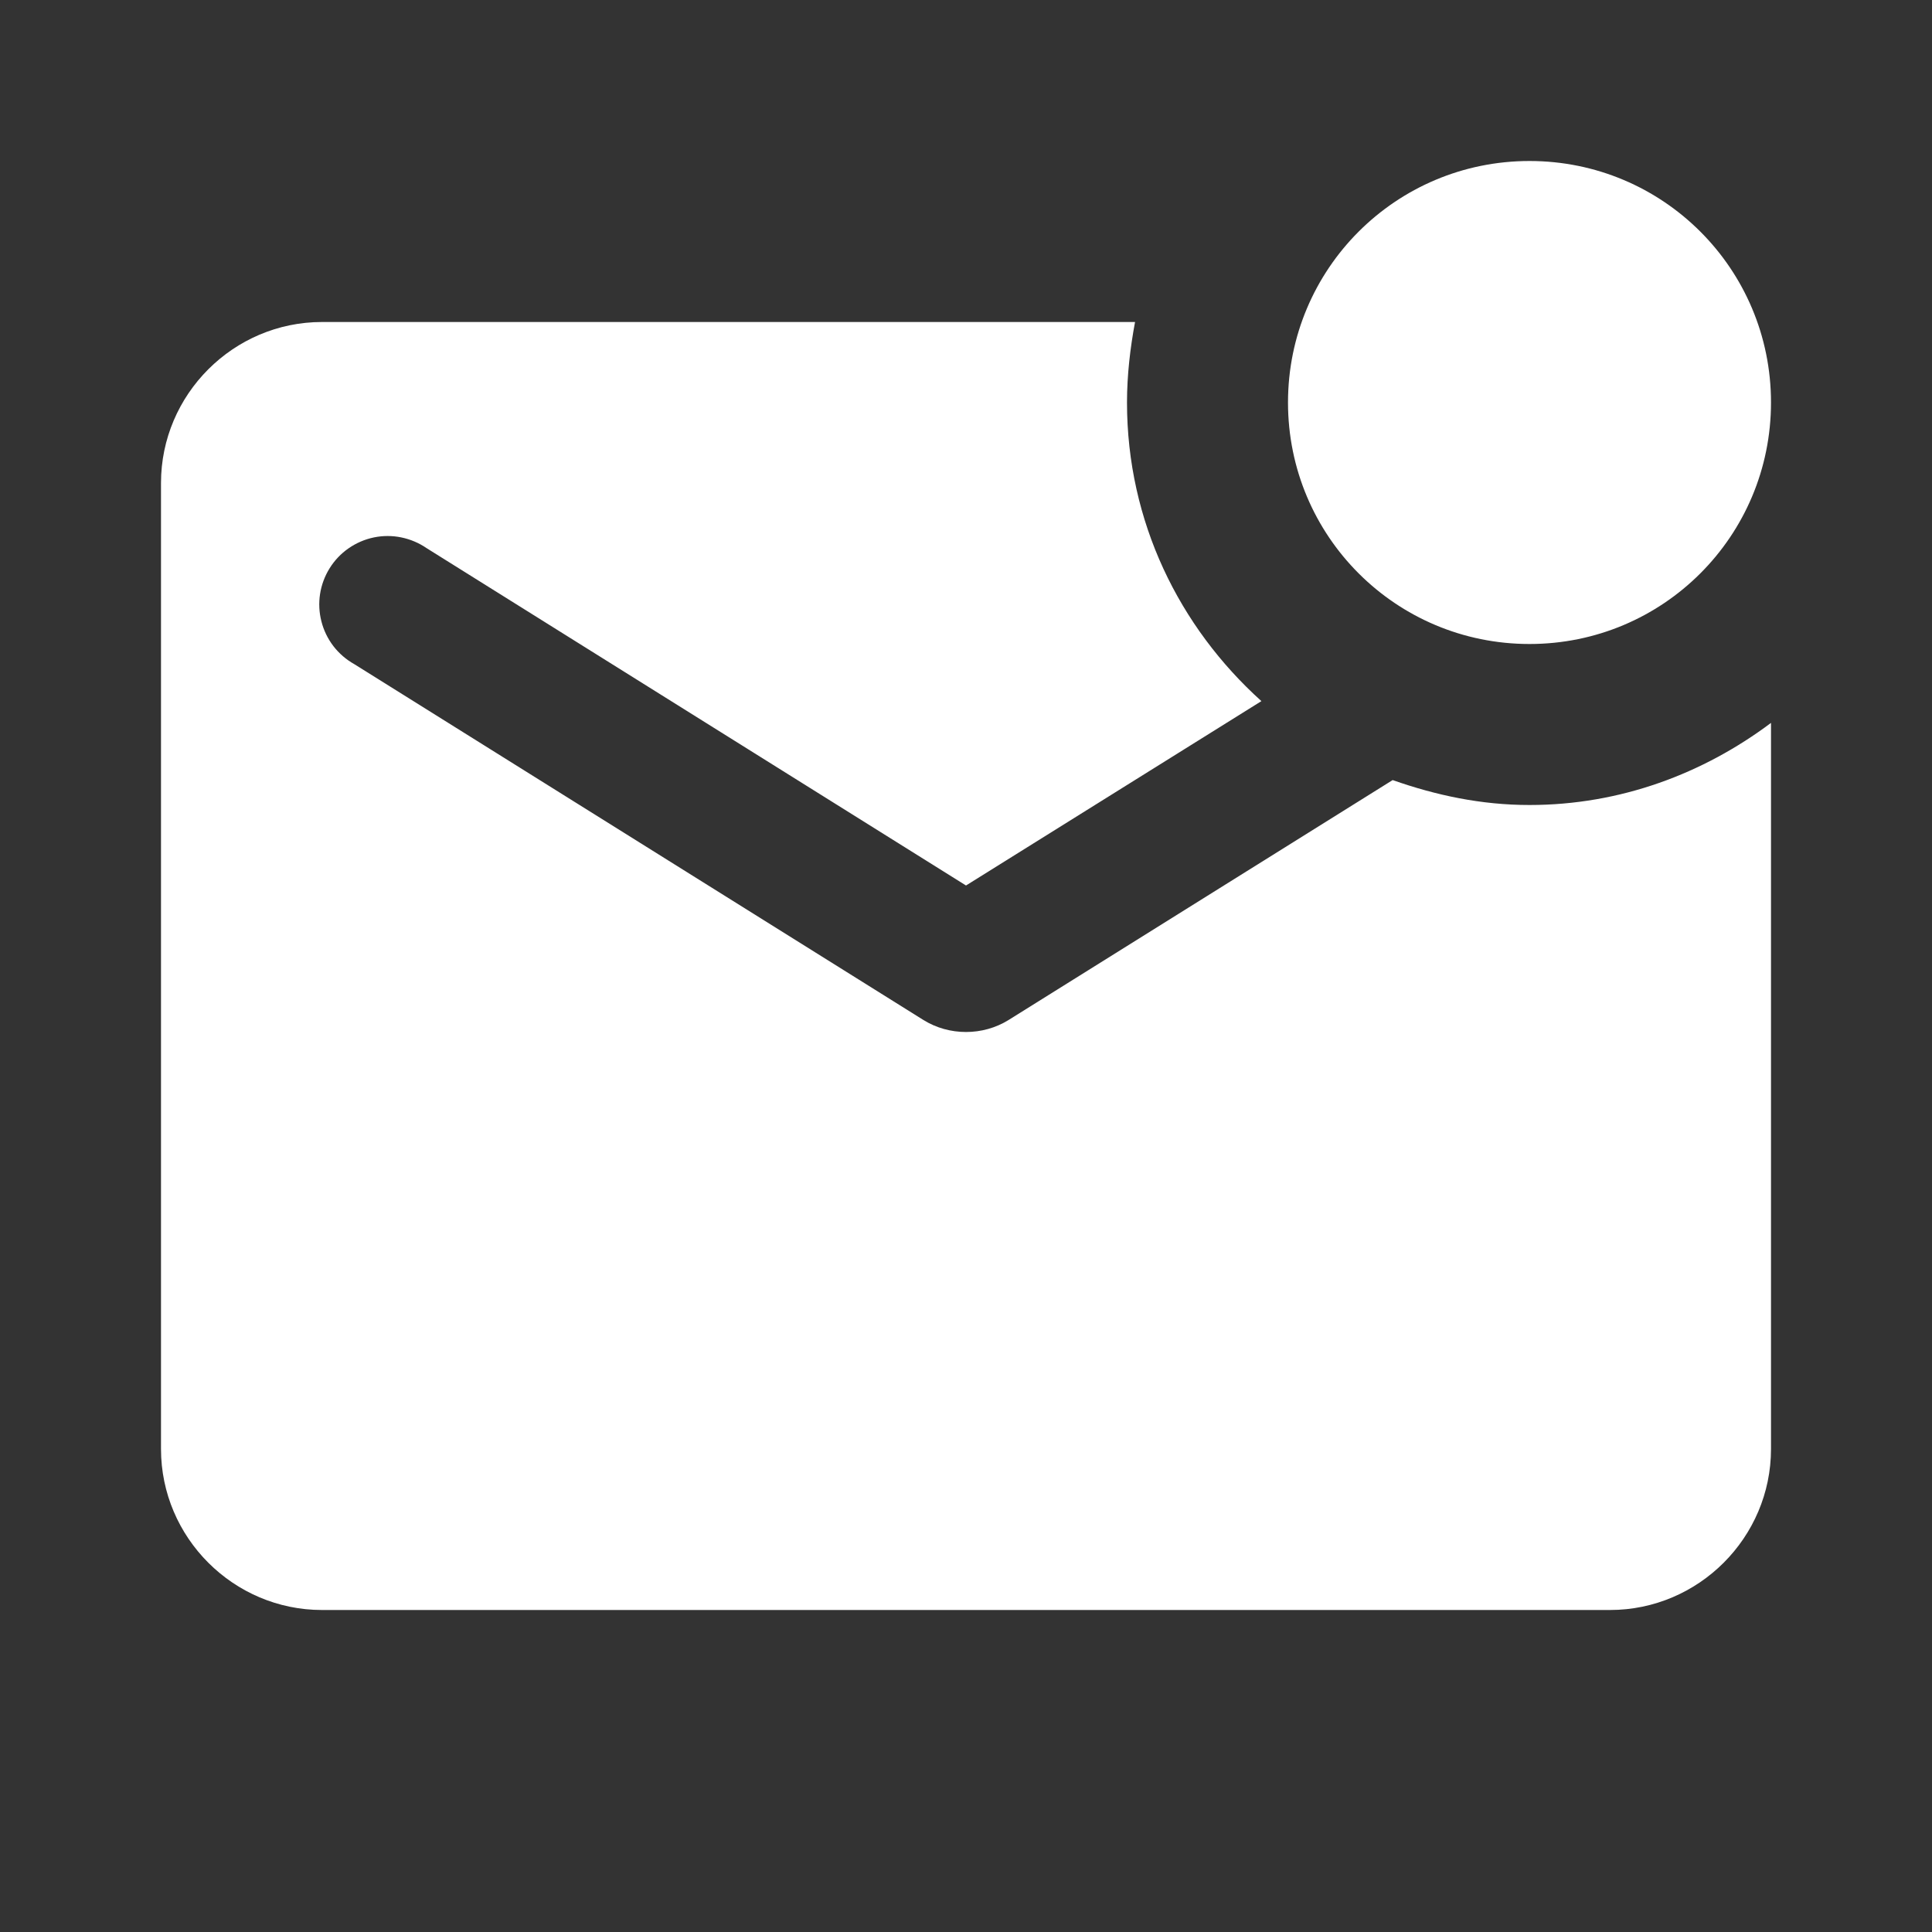<svg width="30" height="30" viewBox="0 0 30 30" fill="none" xmlns="http://www.w3.org/2000/svg">
<rect x="0" y="0" width="30" height="30" fill="#333333" stroke="none"/>
<path d="M23.75 12.5C25.163 12.5 26.45 12.012 27.5 11.225V22.5C27.5 23.875 26.375 25 25 25H5C3.625 25 2.5 23.875 2.5 22.5V7.5C2.5 6.125 3.625 5 5 5H17.625C17.55 5.4 17.5 5.825 17.5 6.25C17.5 8.1 18.312 9.738 19.587 10.887L15 13.75L6.625 8.512C6.507 8.431 6.373 8.374 6.232 8.345C6.092 8.316 5.946 8.316 5.806 8.345C5.665 8.374 5.531 8.432 5.413 8.514C5.295 8.596 5.195 8.701 5.119 8.823C5.043 8.945 4.992 9.081 4.97 9.223C4.948 9.365 4.955 9.51 4.991 9.649C5.026 9.788 5.09 9.919 5.177 10.033C5.265 10.147 5.375 10.242 5.5 10.312L14.338 15.838C14.738 16.087 15.262 16.087 15.662 15.838L21.625 12.113C22.3 12.35 23 12.5 23.75 12.5ZM20 6.25C20 8.325 21.675 10 23.75 10C25.825 10 27.5 8.325 27.5 6.25C27.5 4.175 25.825 2.5 23.75 2.5C21.675 2.5 20 4.175 20 6.25Z" fill="white"/>
</svg>
